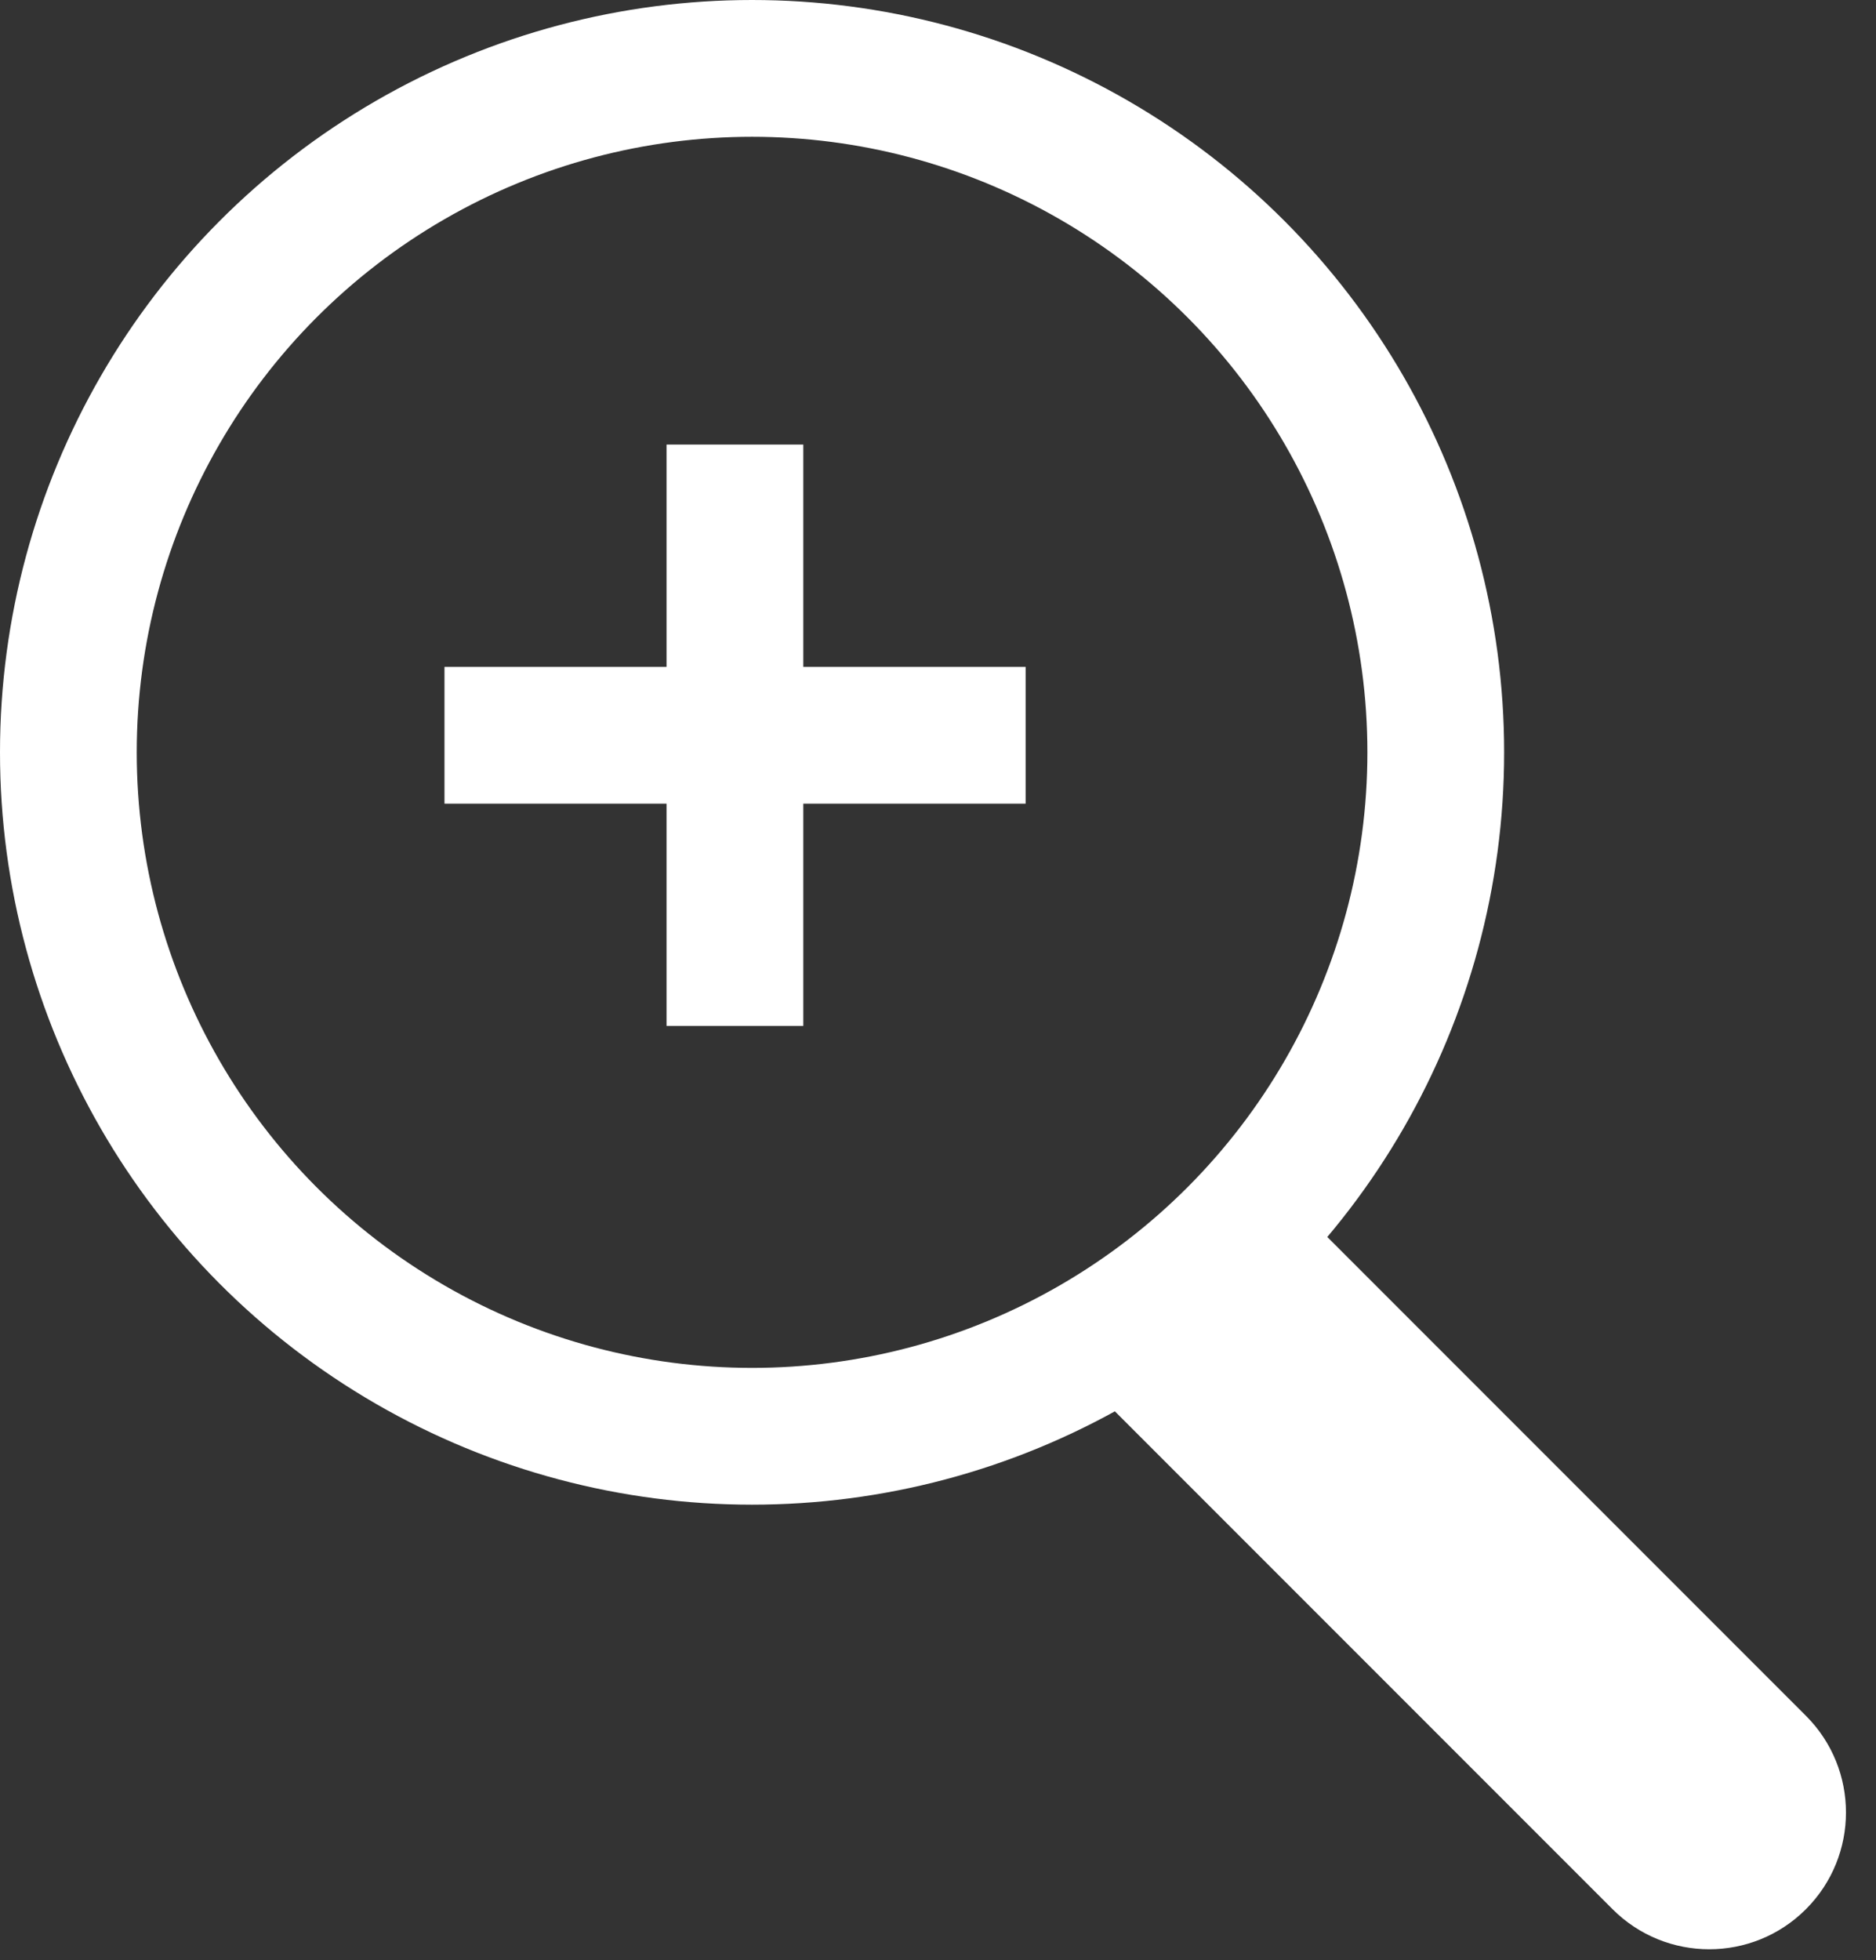 <?xml version="1.0" encoding="UTF-8"?> <svg xmlns="http://www.w3.org/2000/svg" width="45" height="47" viewBox="0 0 45 47" fill="none"><rect x="0" y="0" width="45" height="47" fill="#333333" stroke="none"/> <circle cx="18.04" cy="18.04" r="16.4" stroke="white" stroke-width="3.28"></circle> <path d="M38.681 45.78C39.962 47.061 42.038 47.061 43.319 45.78C44.6 44.499 44.6 42.422 43.319 41.142L38.681 45.78ZM26.381 33.48L38.681 45.78L43.319 41.142L31.019 28.842L26.381 33.48Z" fill="white"></path> <path d="M17.629 10.66V24.6" stroke="white" stroke-width="3.28"></path> <path d="M24.602 17.631L10.662 17.631" stroke="white" stroke-width="3.28"></path> </svg> 